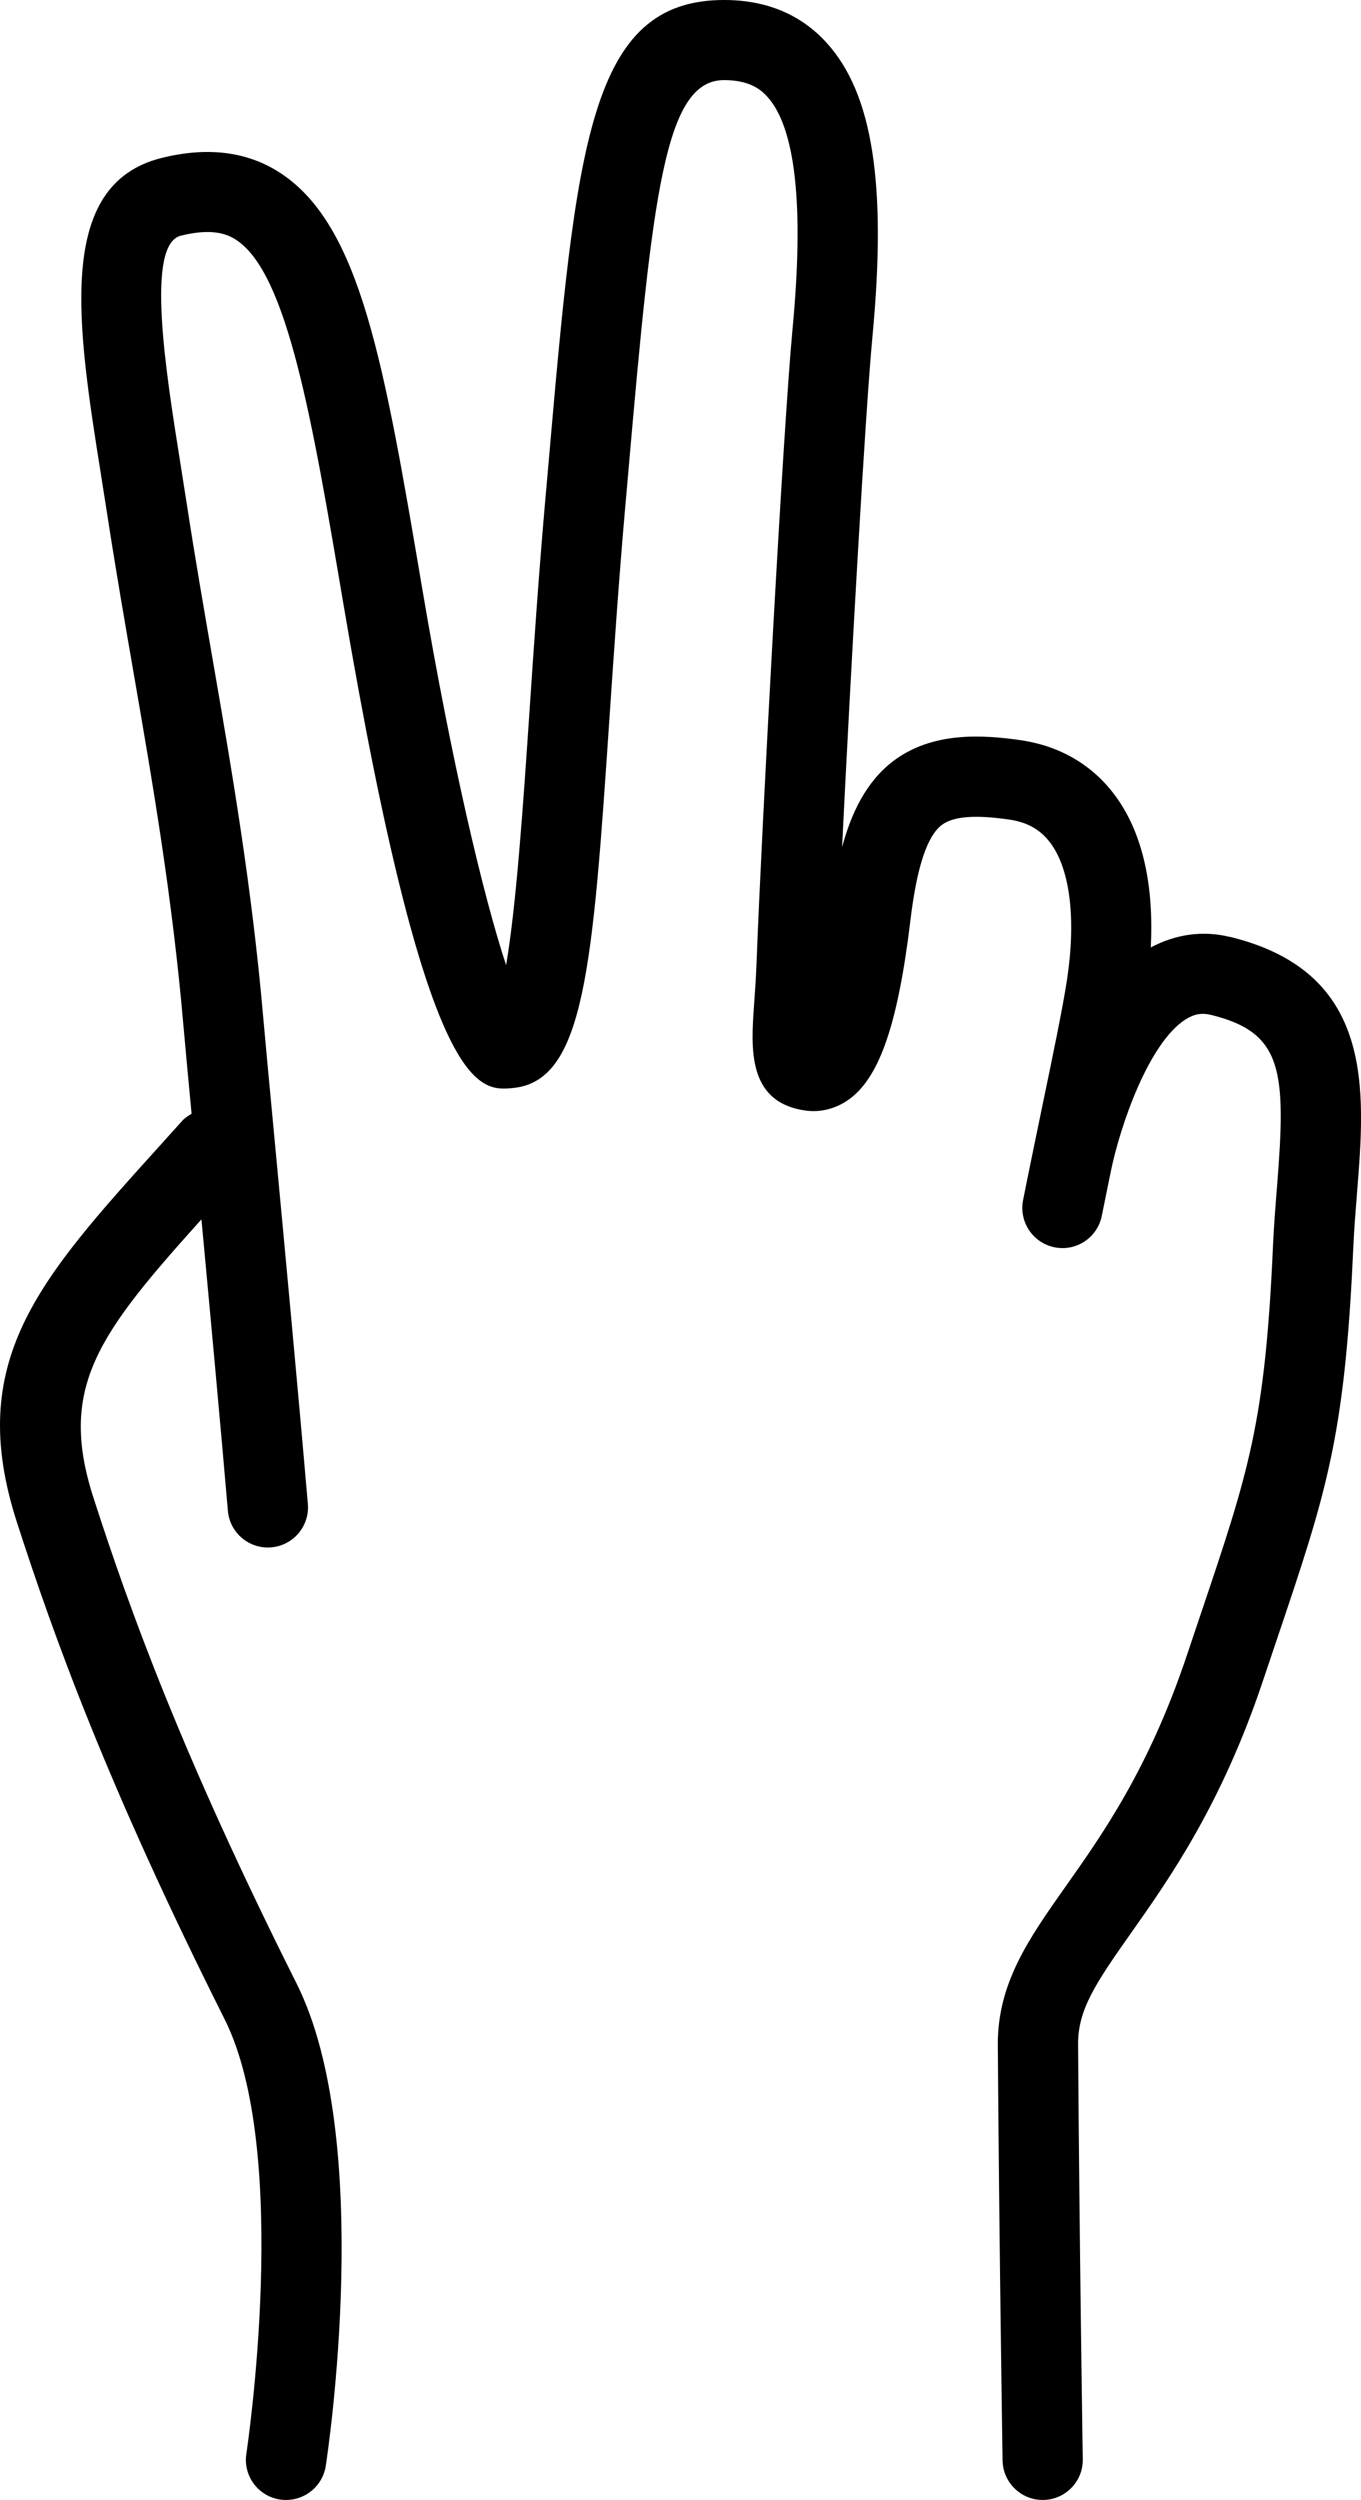 <svg xmlns="http://www.w3.org/2000/svg" width="73" height="134" viewBox="0 0 73 134" fill="none"><path d="M65.963 50.218C64.501 49.86 63.05 50.077 61.723 50.784C61.902 47.402 61.267 44.613 59.821 42.654C58.62 41.02 56.878 39.993 54.789 39.681C52.681 39.37 49.993 39.21 47.899 40.803C46.461 41.901 45.655 43.581 45.167 45.413C45.612 36.329 46.404 22.167 46.797 18.026C47.568 9.861 46.808 5.008 44.334 2.29C42.951 0.77 41.101 0 38.838 0C31.59 0 30.909 7.81 29.414 24.915L29.235 26.942C28.891 30.86 28.63 34.709 28.402 38.107C28.066 43.077 27.697 48.516 27.146 51.732C25.912 47.987 24.214 40.795 22.659 31.617C20.595 19.438 19.35 12.086 15.026 9.265C13.268 8.119 11.122 7.851 8.651 8.471C2.943 9.902 4.148 17.474 5.423 25.487L5.773 27.709C6.207 30.527 6.679 33.256 7.151 35.98C8.179 41.917 9.242 48.058 9.839 54.979C9.91 55.794 10.067 57.494 10.276 59.697C10.105 59.803 9.931 59.903 9.79 60.057L8.564 61.418C2.051 68.623 -1.875 72.973 0.906 81.59C2.897 87.75 5.773 95.733 12.047 108.229C15.642 115.388 13.238 131.361 13.214 131.52C13.032 132.694 13.84 133.794 15.015 133.973C15.126 133.992 15.237 133.997 15.346 133.997C16.39 133.997 17.307 133.239 17.473 132.174C17.581 131.464 20.11 114.681 15.899 106.297C9.758 94.064 6.947 86.273 5.01 80.268C3.098 74.344 5.301 71.477 10.805 65.358C11.28 70.455 11.83 76.387 12.223 80.978C12.318 82.1 13.26 82.945 14.367 82.945C14.429 82.945 14.489 82.942 14.551 82.937C15.736 82.837 16.615 81.793 16.512 80.609C16.008 74.729 15.251 66.634 14.714 60.93C14.432 57.938 14.212 55.605 14.125 54.599C13.509 47.499 12.432 41.267 11.388 35.24C10.921 32.541 10.452 29.839 10.024 27.048L9.671 24.804C8.884 19.869 7.807 13.108 9.695 12.634C11.399 12.208 12.207 12.555 12.668 12.859C15.416 14.65 16.738 22.452 18.411 32.324C22.882 58.724 25.646 58.485 27.488 58.32C31.37 57.973 31.788 51.835 32.697 38.386C32.925 35.009 33.185 31.183 33.524 27.308L33.703 25.281C35.005 10.352 35.662 4.293 38.838 4.293C40.189 4.293 40.805 4.797 41.15 5.176C42.674 6.851 43.133 11.035 42.511 17.614C41.993 23.108 40.837 44.757 40.588 51.391C40.553 52.369 40.493 53.193 40.444 53.887C40.281 56.193 40.081 59.063 43.17 59.521C44.03 59.648 44.898 59.415 45.615 58.87C47.212 57.651 48.175 54.789 48.835 49.31C49.174 46.489 49.722 44.825 50.511 44.22C51.127 43.752 52.318 43.66 54.154 43.933C55.126 44.077 55.825 44.481 56.355 45.201C57.407 46.63 57.724 49.31 57.225 52.551C56.995 54.049 56.485 56.51 55.891 59.358C55.722 60.174 55.543 61.035 55.362 61.924C55.356 61.949 55.348 61.987 55.345 62.006C55.191 62.762 55.033 63.526 54.876 64.32C54.643 65.485 55.397 66.618 56.561 66.854C57.73 67.092 58.861 66.333 59.097 65.171C59.257 64.369 59.417 63.591 59.572 62.832C60.082 60.32 61.617 55.895 63.595 54.637C64.05 54.35 64.455 54.28 64.946 54.396C68.822 55.339 68.99 57.412 68.497 63.583C68.415 64.615 68.329 65.68 68.28 66.767C67.856 76.279 66.986 78.856 64.409 86.498L63.663 88.715C61.636 94.774 59.149 98.297 57.149 101.126C55.188 103.904 53.495 106.302 53.52 109.624C53.596 120.469 53.775 131.878 53.775 131.878C53.794 133.054 54.754 133.997 55.926 133.997H55.958C57.149 133.978 58.096 133.003 58.077 131.813C58.077 131.81 57.898 120.421 57.825 109.592C57.811 107.733 58.739 106.337 60.668 103.606C62.713 100.706 65.518 96.739 67.745 90.078L68.489 87.869C71.139 80.016 72.129 77.076 72.582 66.957C72.628 65.921 72.71 64.905 72.788 63.922C73.231 58.38 73.732 52.101 65.963 50.212V50.218Z" fill="black"></path></svg>
